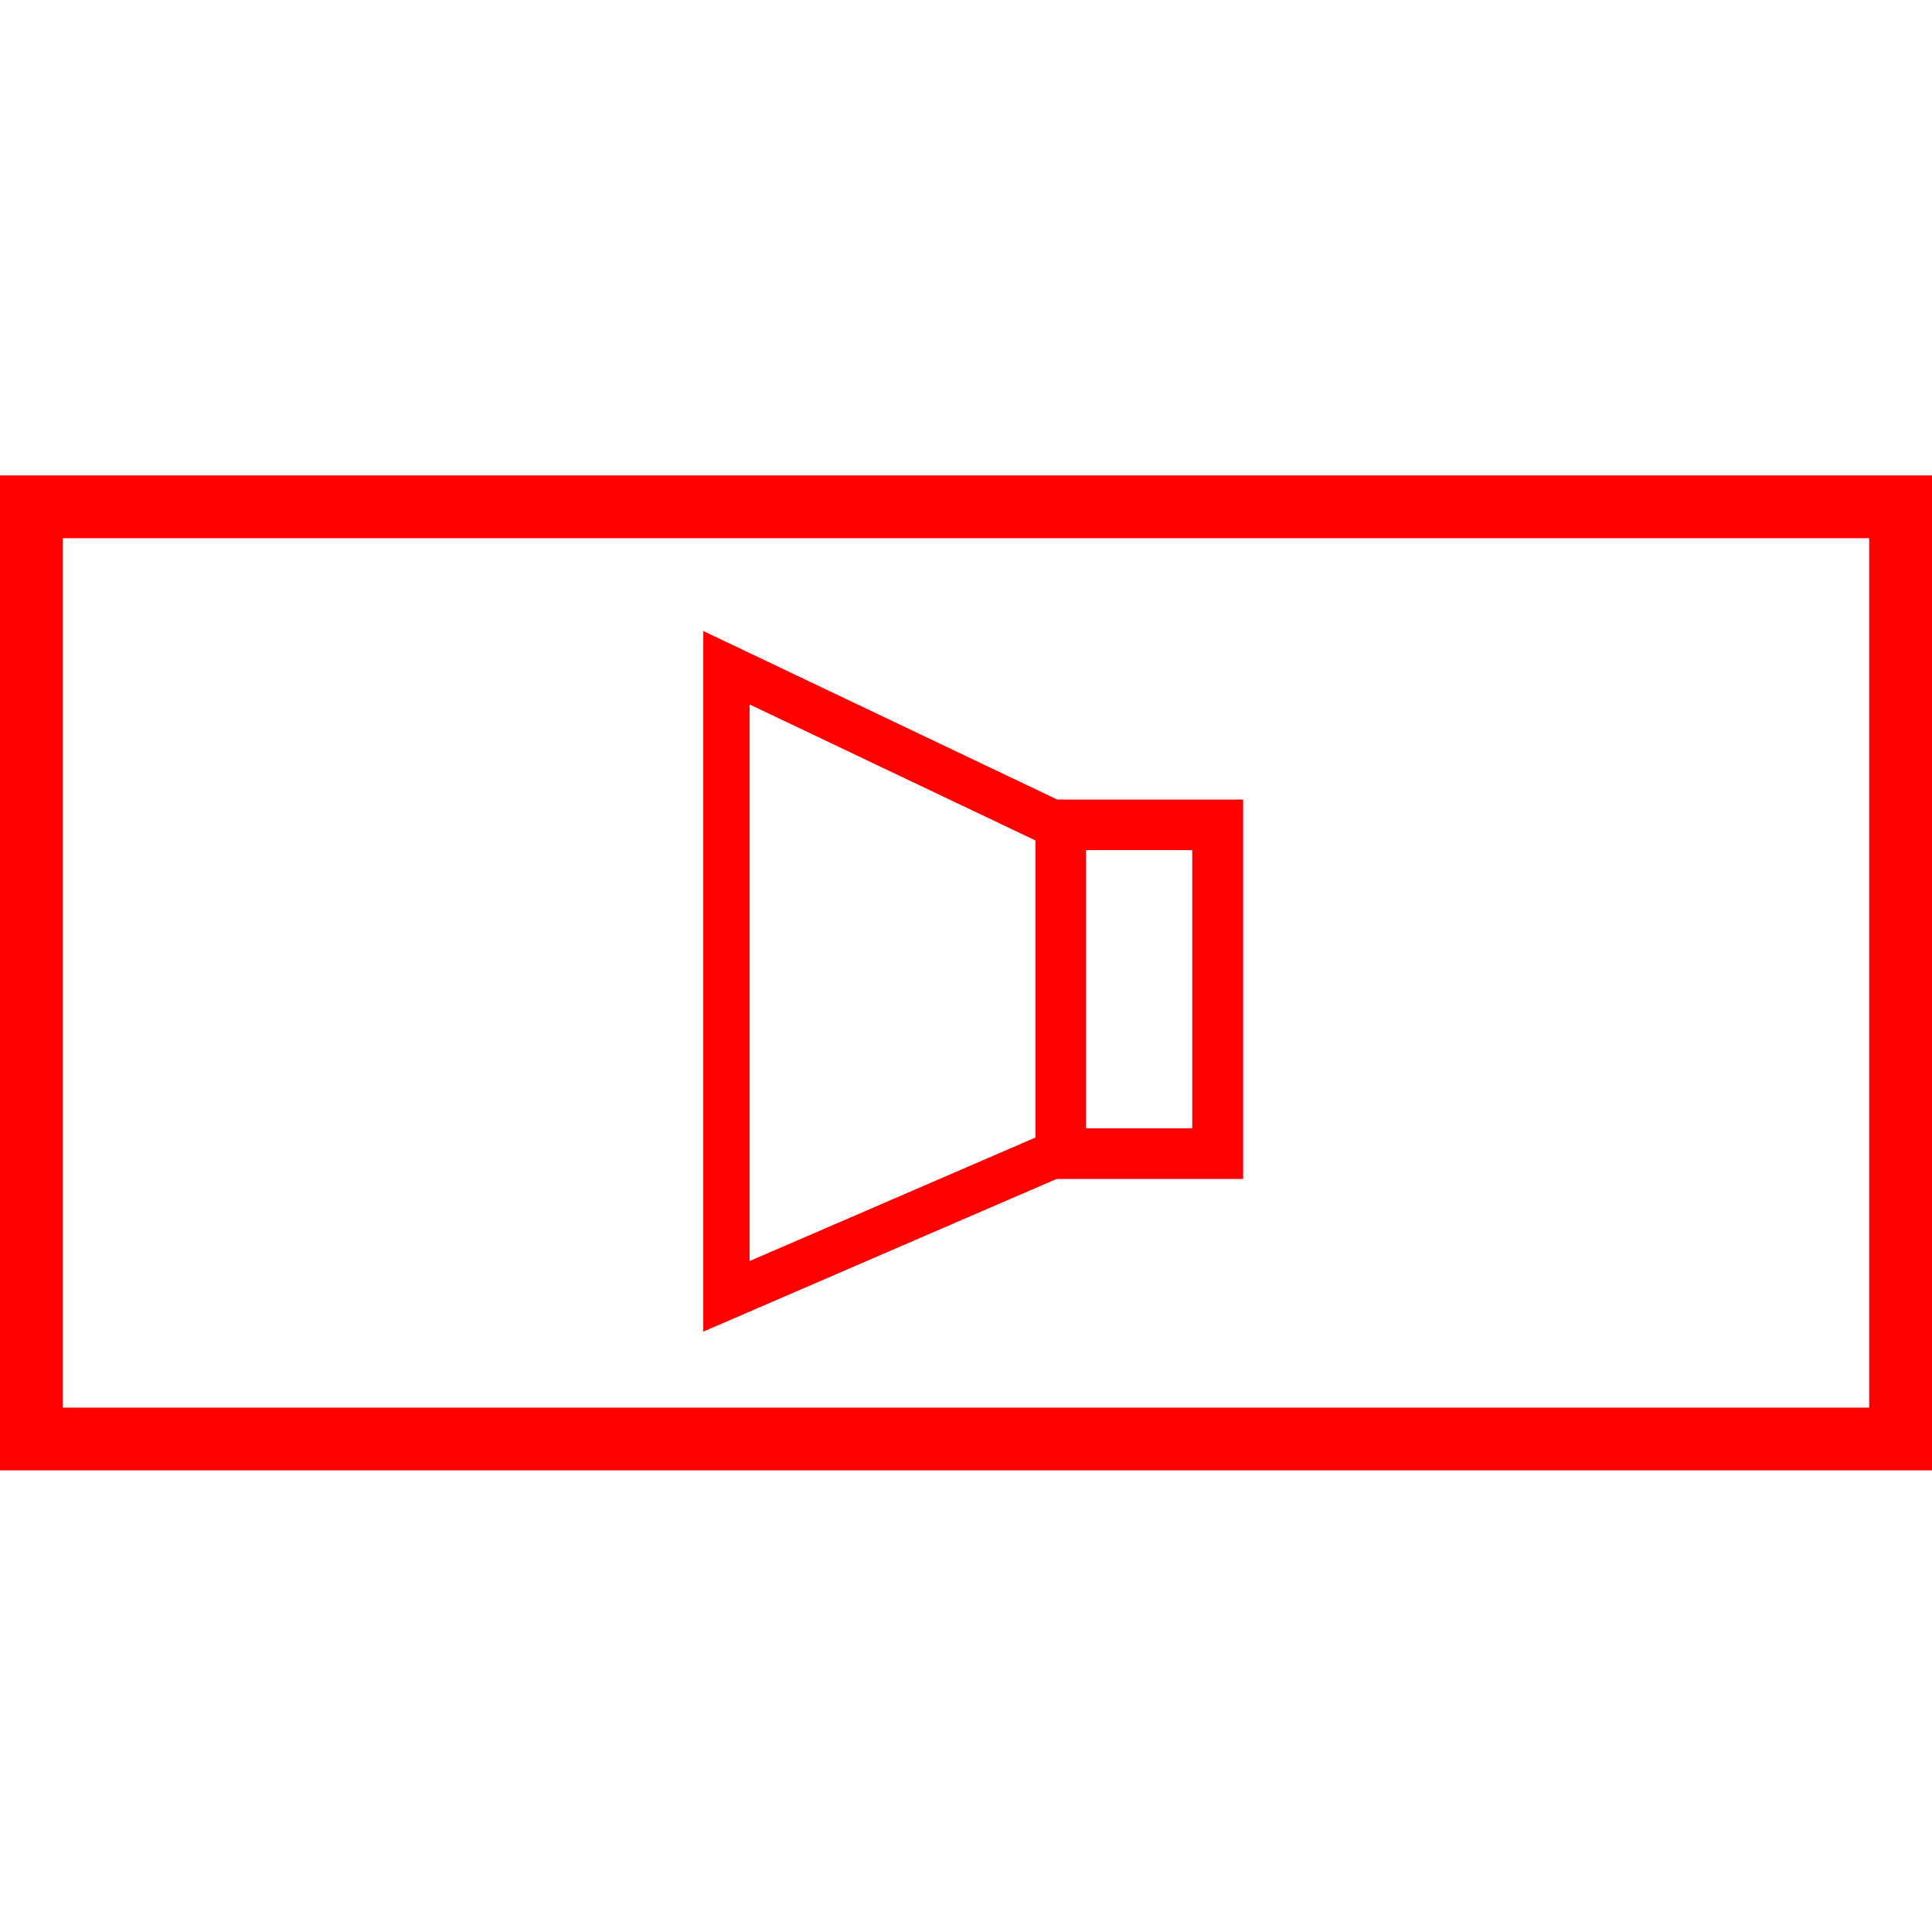 <svg id="图层_1" data-name="图层 1" xmlns="http://www.w3.org/2000/svg" viewBox="0 0 400 400"><defs><style>.cls-1{fill:red;}</style></defs><path class="cls-1" d="M400,304.43H0v-206H400Zm-387-13H387v-180H13Z"/><path class="cls-1" d="M257.38,244.09h-43V165.54h43Zm-32.54-10.48h22V176h-22Z"/><polygon class="cls-1" points="145.61 275.7 145.61 130.64 226.9 169.35 222.77 178 155.2 145.85 155.2 261.09 222.93 231.82 226.74 240.64 145.61 275.7"/></svg>
